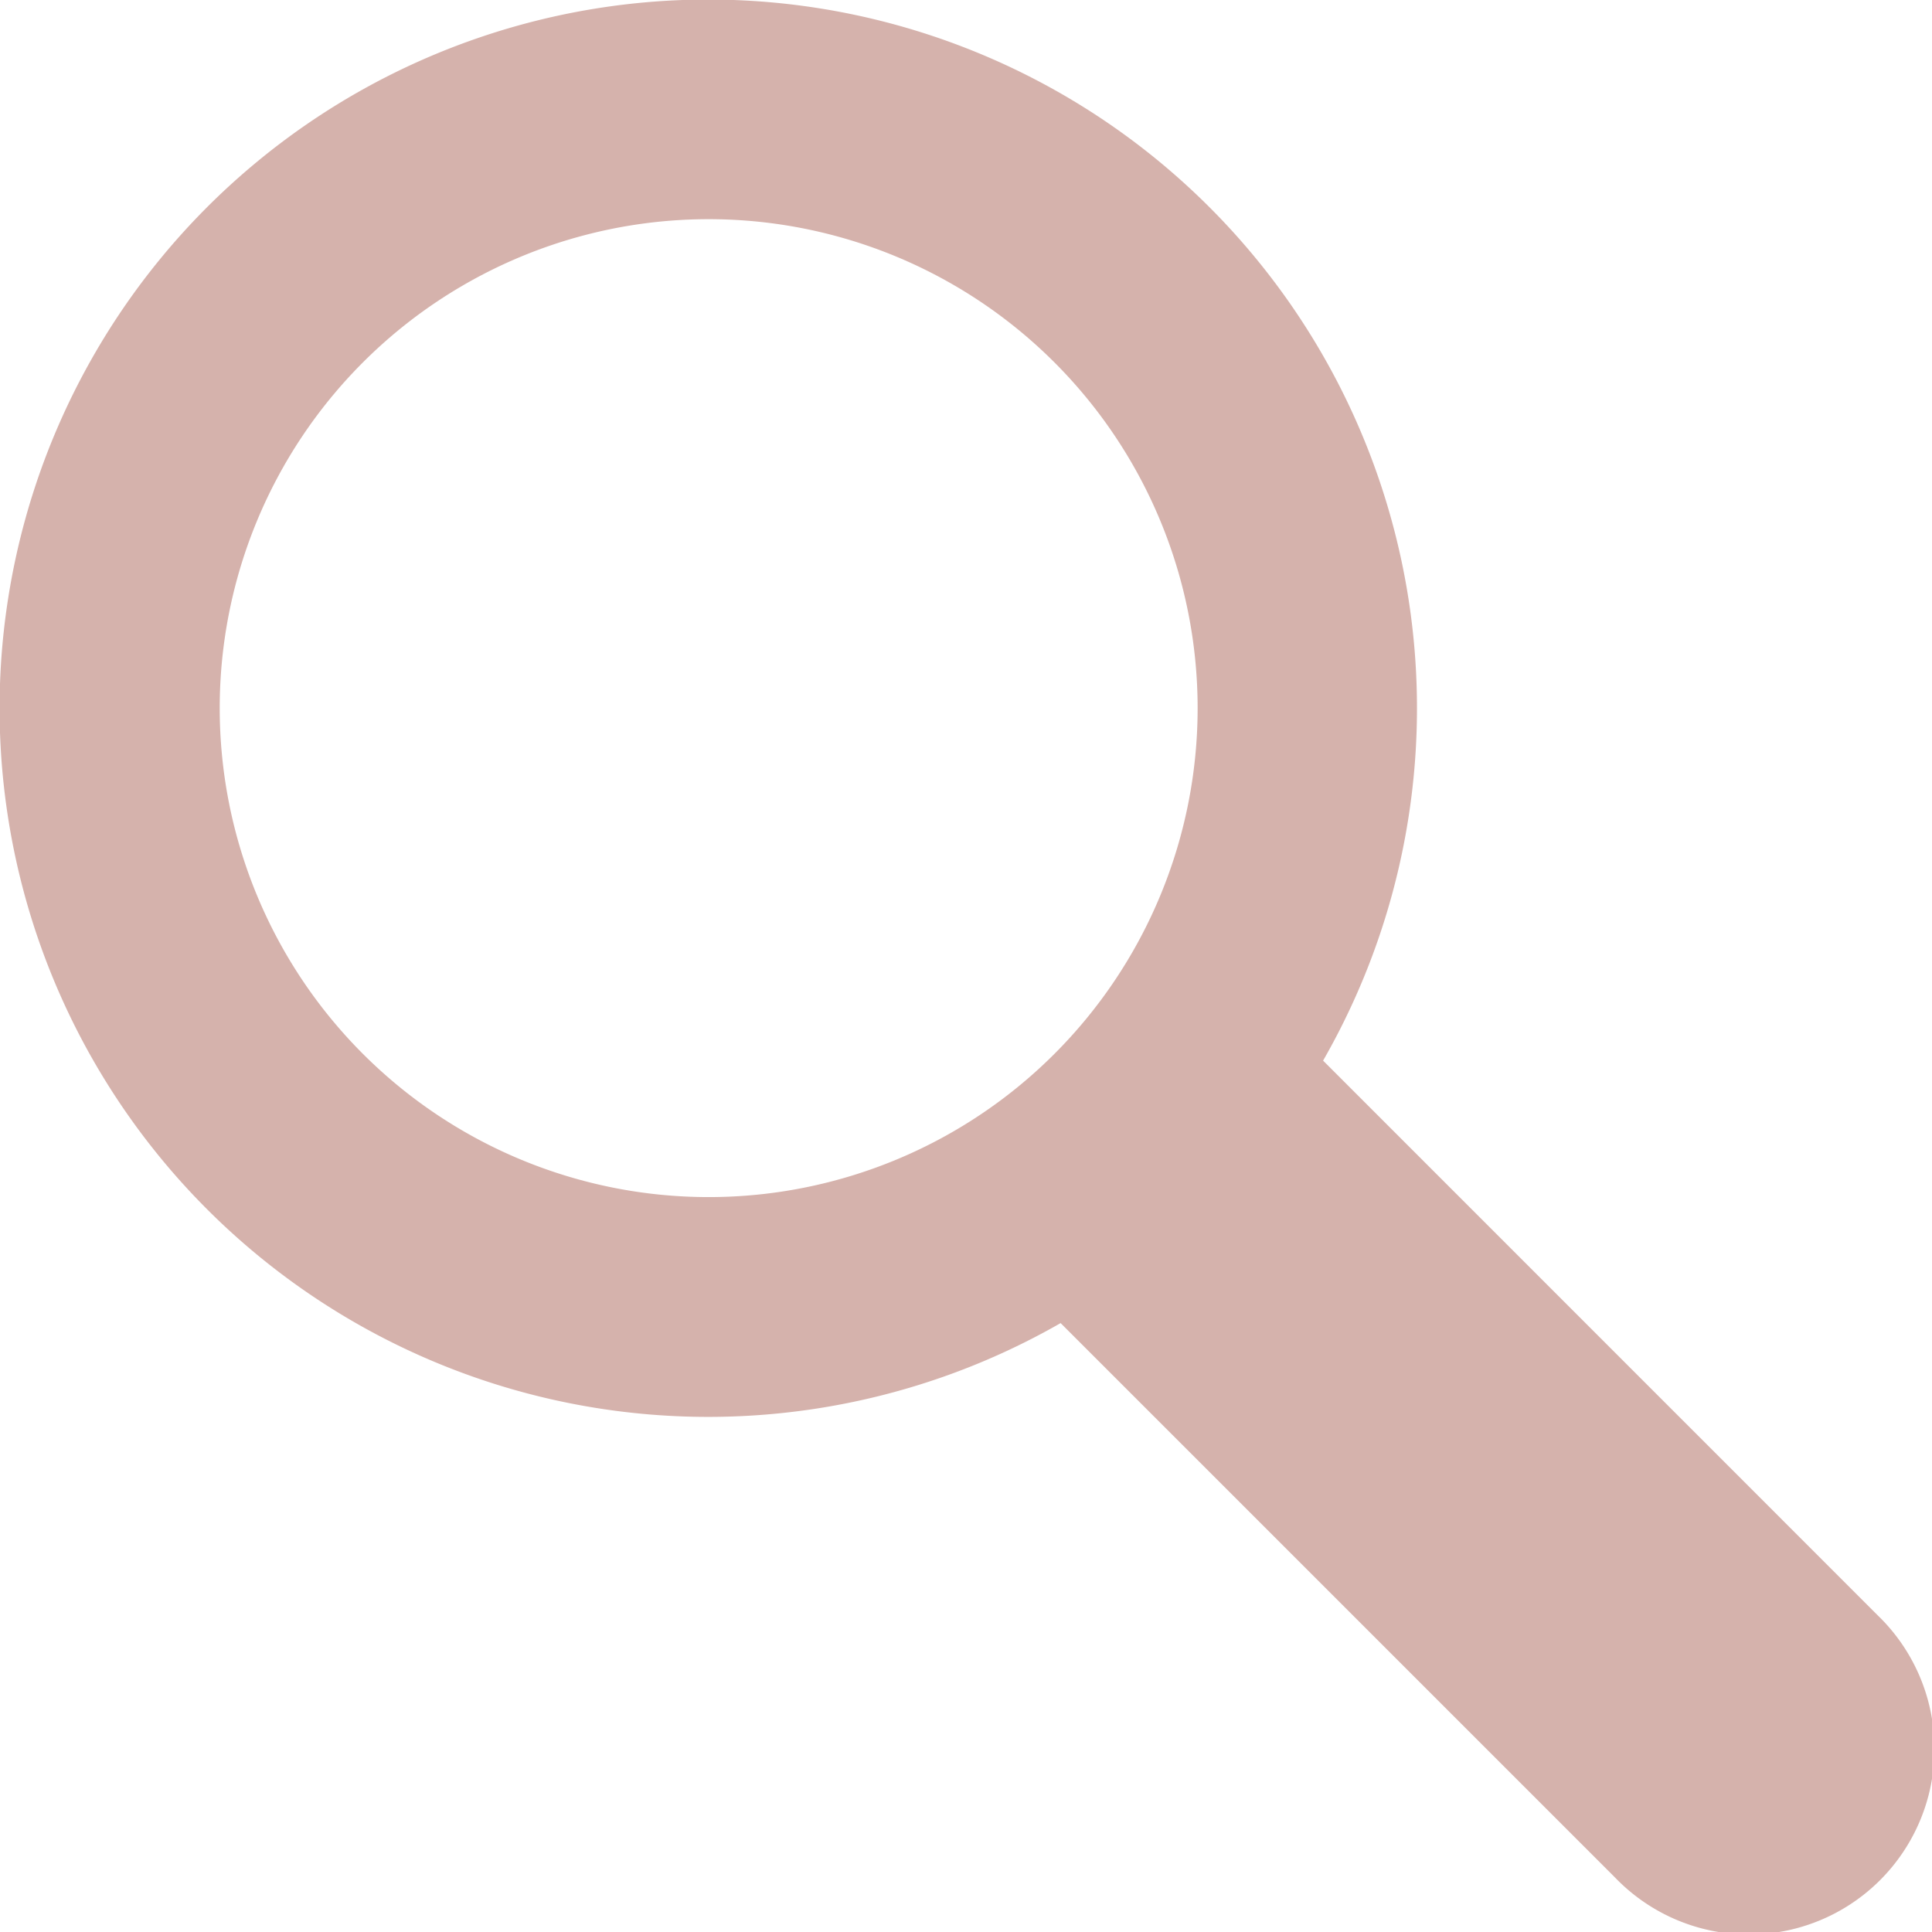 <svg xmlns="http://www.w3.org/2000/svg" width="18.571" height="18.571" viewBox="0 0 18.571 18.571"><defs><style>.a{fill:#d5b2ac;}</style></defs><path class="a" d="M298.466,145.067a4.7,4.7,0,1,1-6.652,0,4.7,4.7,0,0,1,6.652,0m1.491-1.491a6.812,6.812,0,1,0-1.434,10.723l5.33,5.33a1.784,1.784,0,1,0,2.523-2.522l-5.33-5.331a6.81,6.81,0,0,0-1.089-8.2" transform="translate(-288.328 -141.581)"/></svg>